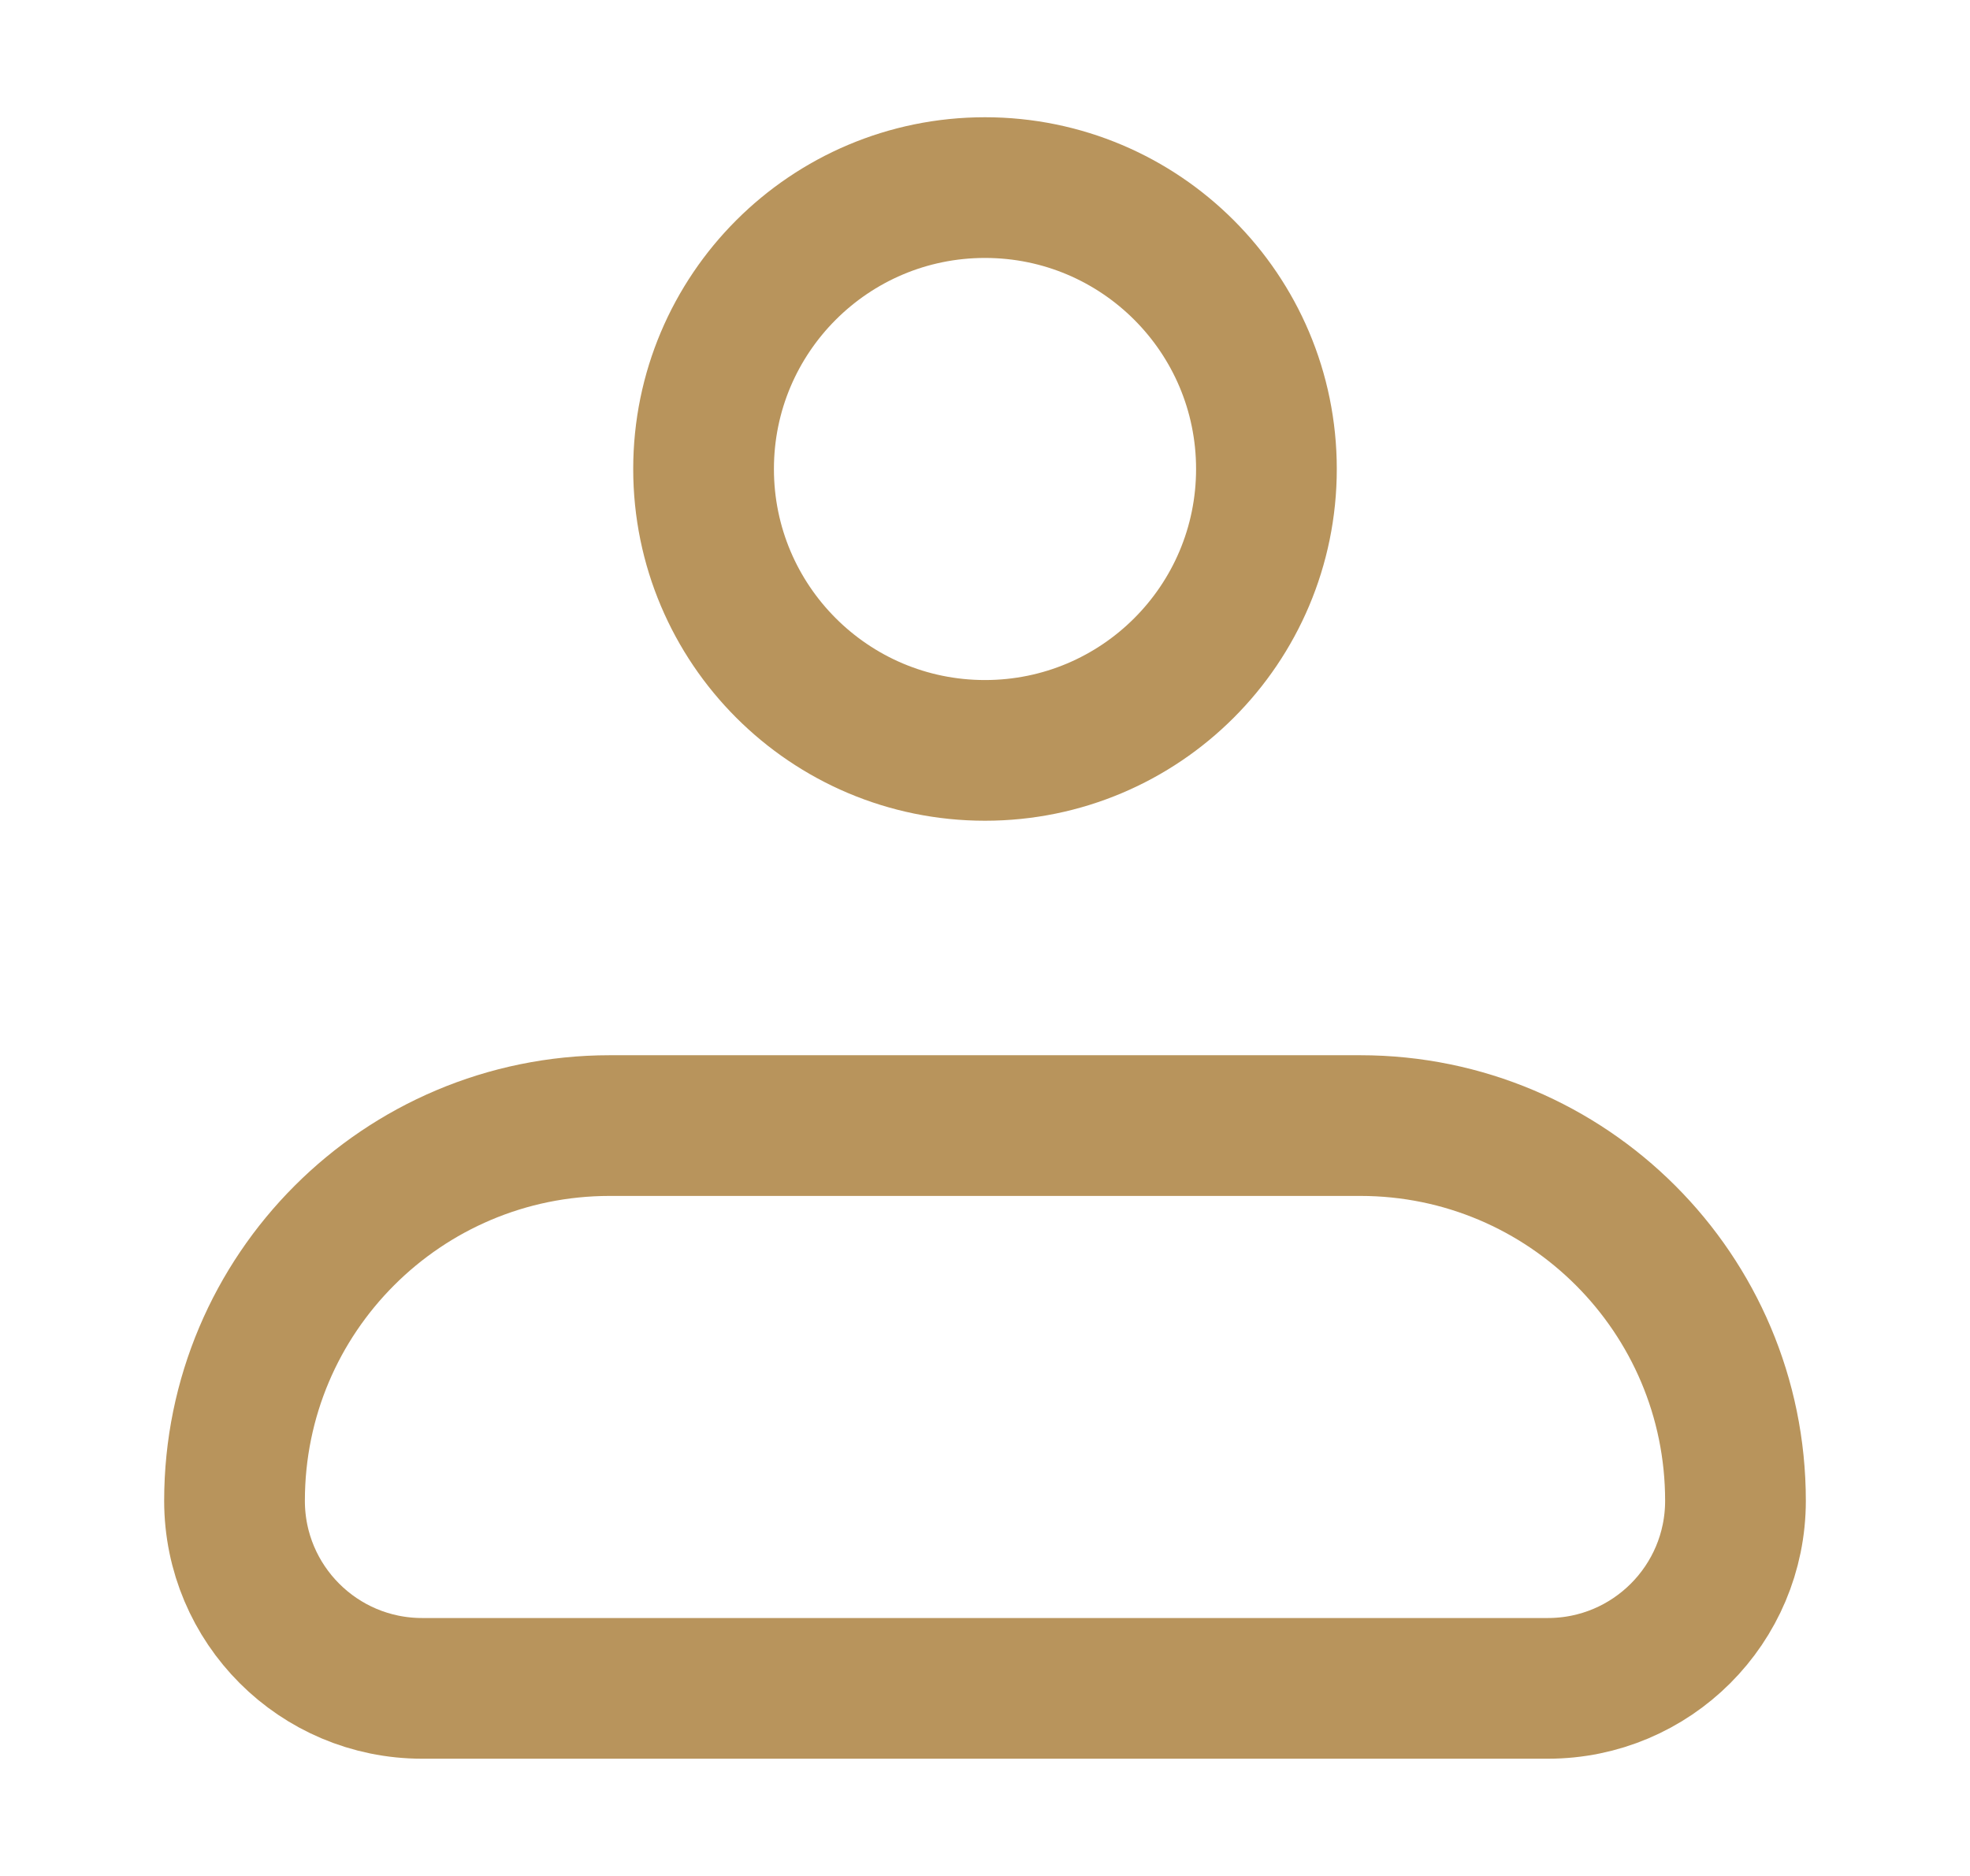 <svg width="21" height="20" viewBox="0 0 21 20" fill="none" xmlns="http://www.w3.org/2000/svg">
<path d="M2.5 16C2.5 13.791 4.291 12 6.5 12H14.5C16.709 12 18.5 13.791 18.5 16V16C18.5 17.105 17.605 18 16.5 18H4.5C3.395 18 2.5 17.105 2.5 16V16Z" stroke="#B8945C" stroke-width="1.5" stroke-linejoin="round"/>
<circle cx="10.5" cy="5" r="3" stroke="#B8945C" stroke-width="1.5"/>
</svg>
